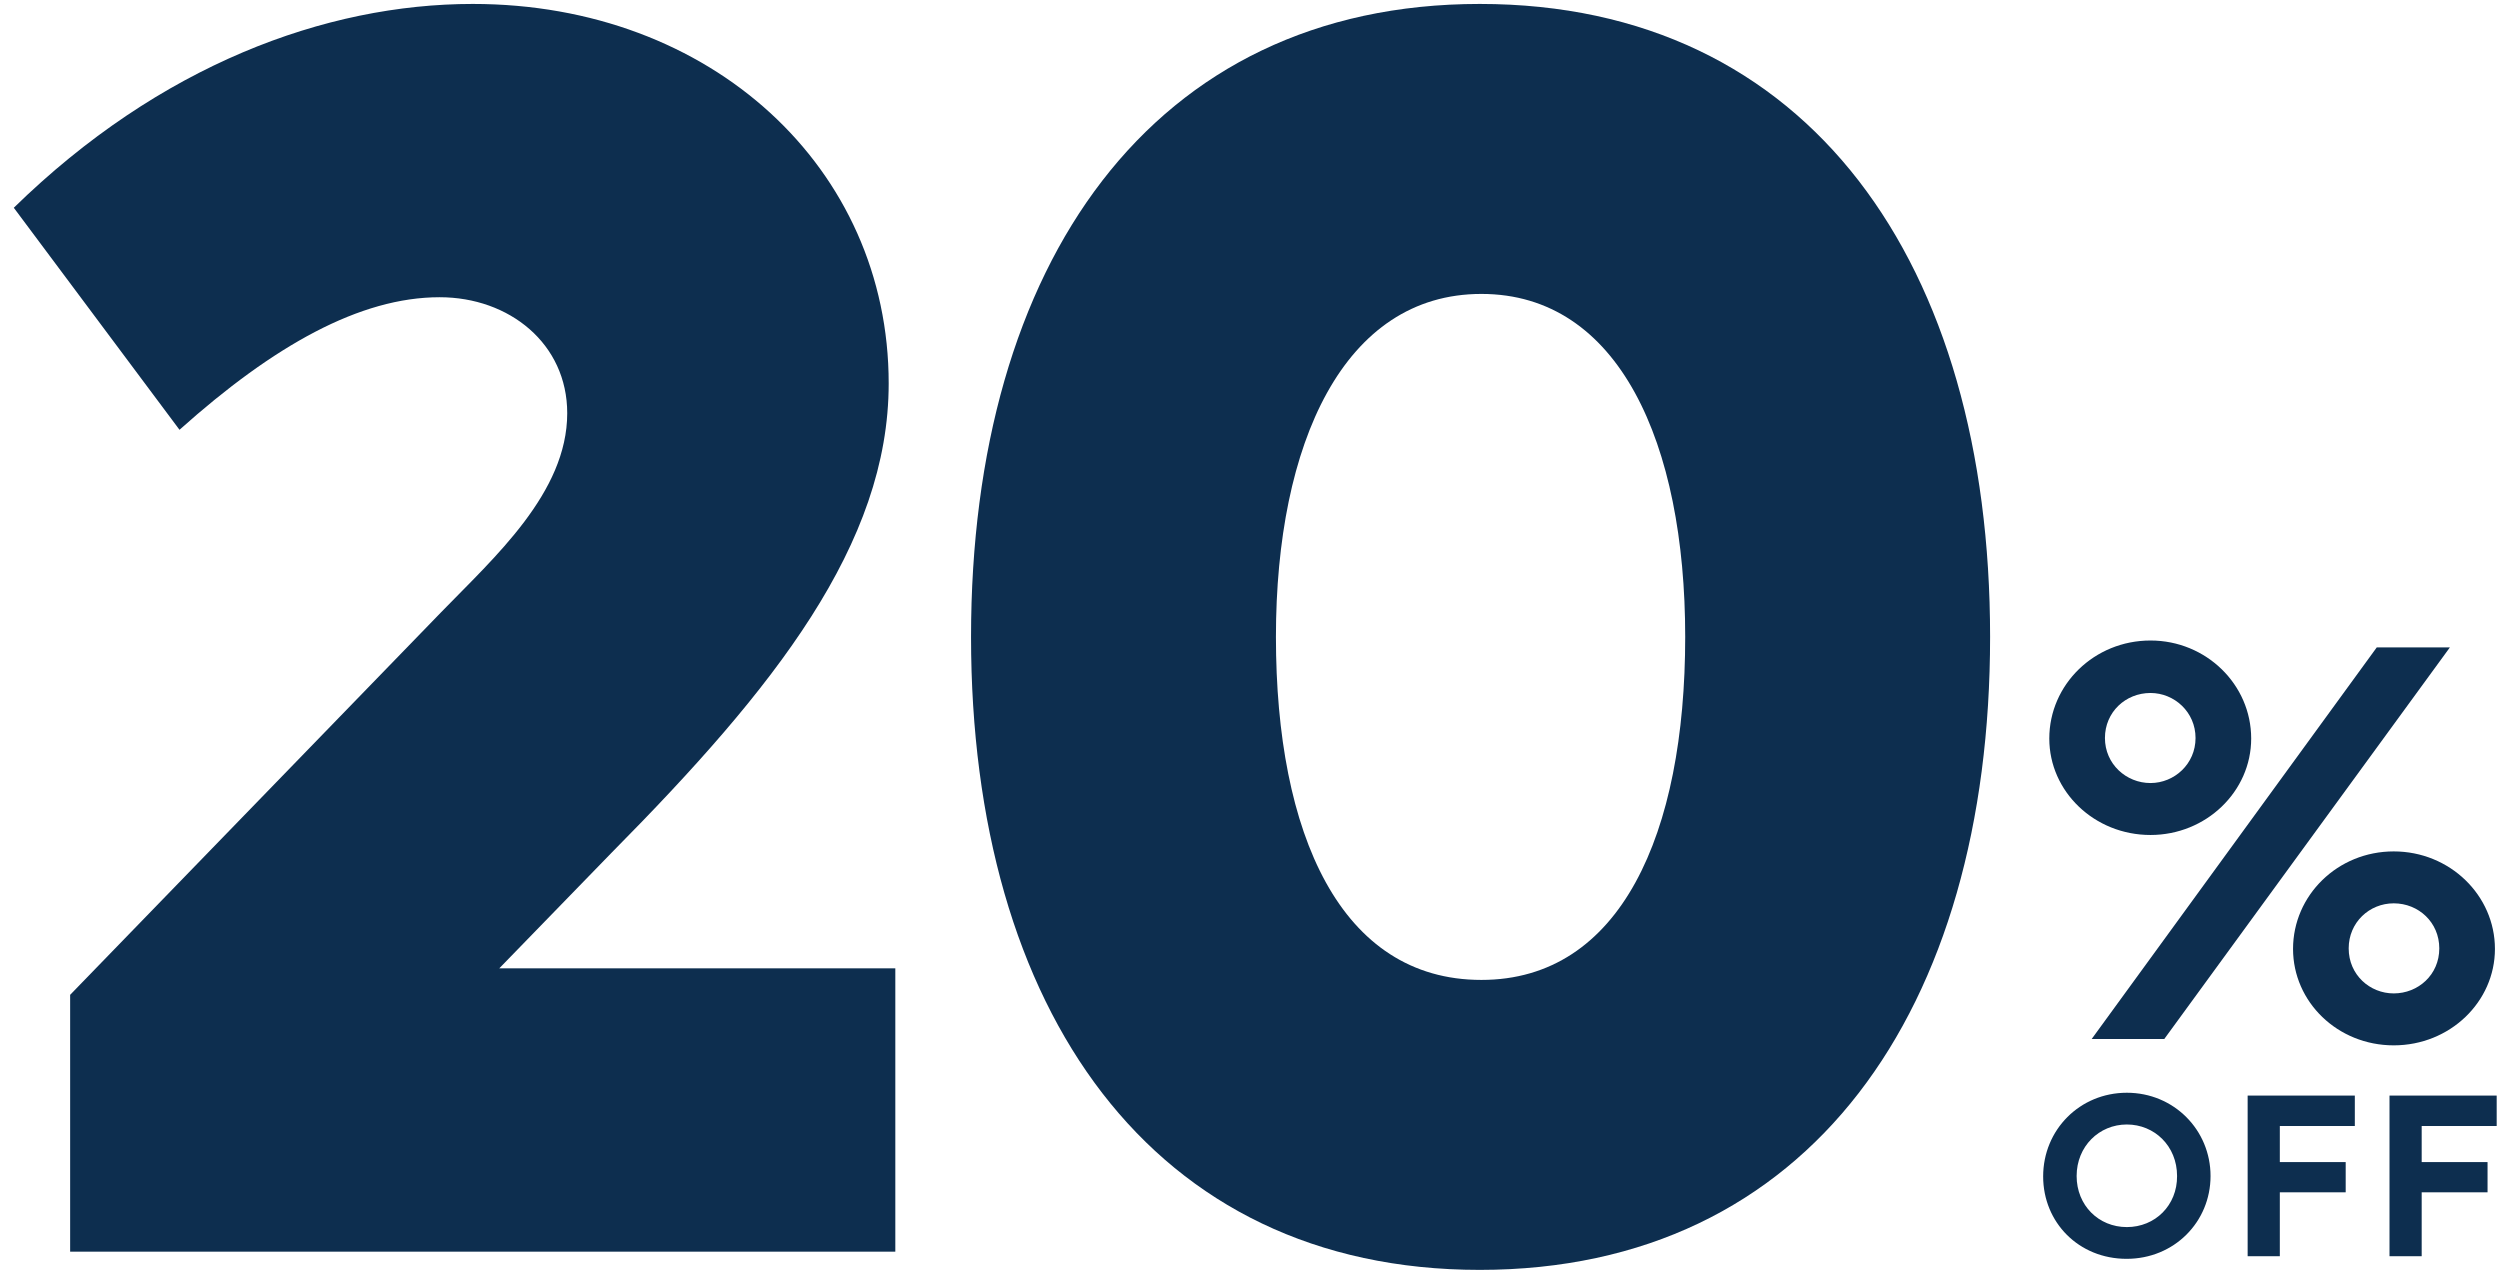 <svg width="156" height="80" viewBox="0 0 156 80" fill="none" xmlns="http://www.w3.org/2000/svg">
<path d="M92.336 79.241C71.863 79.241 60.593 63.008 60.593 39.743C60.593 16.479 71.863 0.246 92.336 0.246C112.912 0.246 124.182 16.479 124.182 39.743C124.182 63.008 112.912 79.241 92.336 79.241ZM92.439 61.147C101.124 61.147 105.157 52.048 105.157 39.743C105.157 27.646 101.021 18.341 92.439 18.341C83.857 18.341 79.618 27.646 79.618 39.743C79.618 52.048 83.65 61.147 92.439 61.147Z" fill="#0D2E4F"/>
<path d="M31.156 60.423L55.868 60.423V78.103L4.377 78.103V62.077L27.537 38.193C30.846 34.781 35.395 30.748 35.395 25.785C35.395 21.442 31.776 18.547 27.434 18.547C22.471 18.547 17.094 21.546 11.201 26.819L0.861 12.964C9.96 4.072 20.299 0.246 29.502 0.246C44.391 0.246 55.454 10.482 55.454 23.924C55.454 33.953 48.32 42.949 38.187 53.185L31.156 60.423Z" fill="#0D2E4F"/>
<path d="M134.191 52.103C130.687 52.103 127.876 49.392 127.876 46.085C127.876 42.712 130.687 39.968 134.191 39.968C137.663 39.968 140.474 42.712 140.474 46.085C140.474 49.392 137.663 52.103 134.191 52.103ZM130.521 64.833L148.31 40.398L152.873 40.398L135.051 64.833L130.521 64.833ZM134.191 48.862C135.679 48.862 137.002 47.672 137.002 46.052C137.002 44.432 135.679 43.242 134.191 43.242C132.637 43.242 131.348 44.432 131.348 46.052C131.348 47.672 132.67 48.862 134.191 48.862ZM149.368 65.23C145.863 65.23 143.086 62.518 143.086 59.212C143.086 55.872 145.863 53.128 149.368 53.128C152.873 53.128 155.684 55.872 155.684 59.212C155.684 62.518 152.873 65.23 149.368 65.23ZM149.368 61.989C150.889 61.989 152.212 60.832 152.212 59.179C152.212 57.559 150.922 56.368 149.368 56.368C147.847 56.368 146.558 57.559 146.558 59.179C146.558 60.832 147.88 61.989 149.368 61.989Z" fill="#0D2E4F"/>
<path d="M149.105 78.388V68.364L155.793 68.364V70.263L151.113 70.263V72.514L155.223 72.514V74.4L151.113 74.4V78.388L149.105 78.388Z" fill="#0D2E4F"/>
<path d="M140.253 78.388V68.364L146.941 68.364V70.263L142.261 70.263V72.514L146.371 72.514V74.4L142.261 74.4V78.388L140.253 78.388Z" fill="#0D2E4F"/>
<path d="M132.702 78.551C129.718 78.551 127.493 76.286 127.493 73.41C127.493 70.493 129.785 68.187 132.716 68.187C135.646 68.187 137.938 70.507 137.938 73.383C137.938 76.245 135.673 78.551 132.702 78.551ZM132.716 76.57C134.479 76.57 135.863 75.214 135.849 73.383C135.849 71.511 134.438 70.168 132.716 70.168C130.979 70.168 129.582 71.538 129.582 73.383C129.582 75.214 130.952 76.57 132.716 76.57Z" fill="#0D2E4F"/>
</svg>
